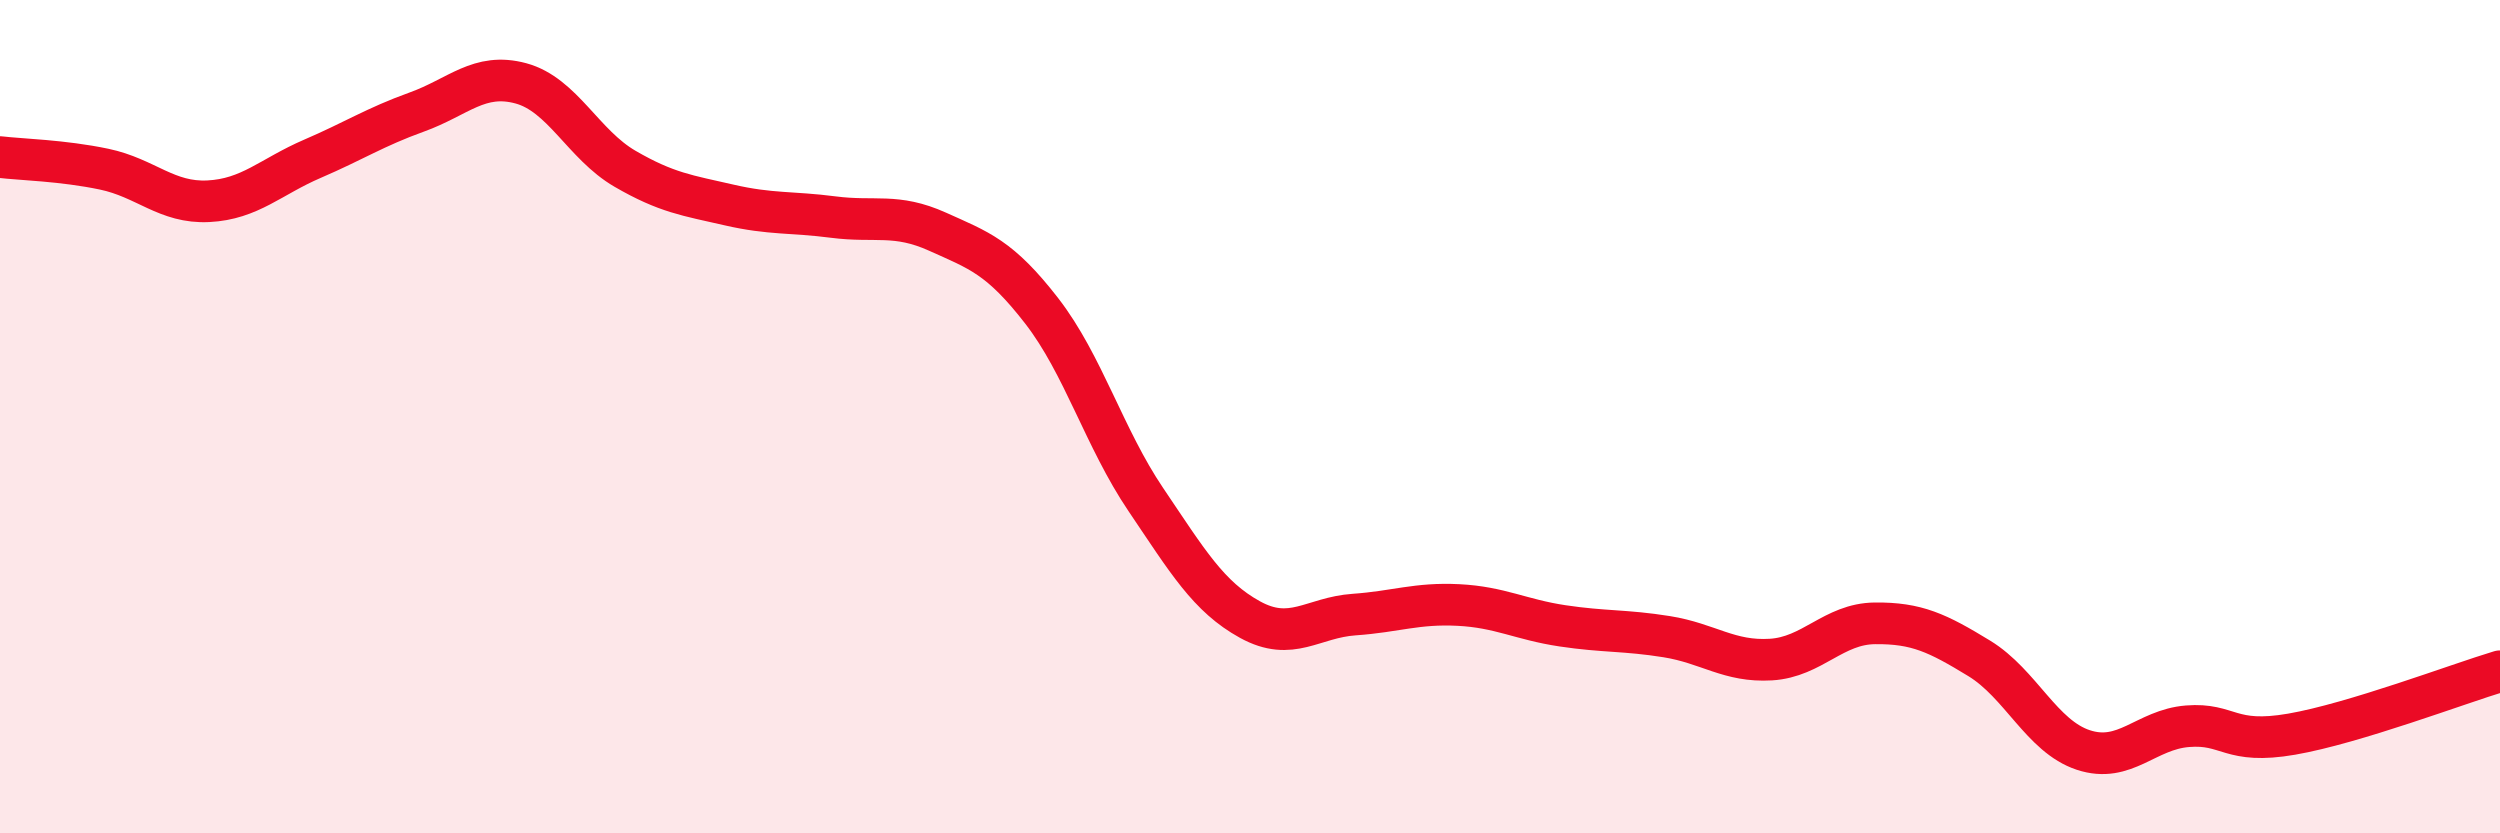 
    <svg width="60" height="20" viewBox="0 0 60 20" xmlns="http://www.w3.org/2000/svg">
      <path
        d="M 0,3.77 C 0.5,3.83 1.5,3.85 2.5,4.06 C 3.5,4.27 4,4.88 5,4.83 C 6,4.78 6.5,4.24 7.5,3.81 C 8.5,3.38 9,3.05 10,2.69 C 11,2.33 11.5,1.73 12.5,2 C 13.5,2.27 14,3.47 15,4.05 C 16,4.63 16.5,4.69 17.5,4.92 C 18.5,5.15 19,5.08 20,5.21 C 21,5.34 21.5,5.11 22.5,5.56 C 23.5,6.01 24,6.17 25,7.46 C 26,8.75 26.5,10.51 27.5,11.99 C 28.5,13.47 29,14.32 30,14.87 C 31,15.42 31.5,14.82 32.5,14.75 C 33.5,14.68 34,14.47 35,14.52 C 36,14.57 36.5,14.87 37.5,15.02 C 38.5,15.17 39,15.12 40,15.28 C 41,15.44 41.5,15.89 42.5,15.83 C 43.5,15.77 44,14.97 45,14.96 C 46,14.95 46.5,15.19 47.5,15.8 C 48.5,16.41 49,17.67 50,18 C 51,18.33 51.5,17.51 52.5,17.43 C 53.5,17.35 53.5,17.88 55,17.62 C 56.5,17.36 59,16.41 60,16.11L60 20L0 20Z"
        fill="#EB0A25"
        opacity="0.1"
        stroke-linecap="round"
        stroke-linejoin="round"
      />
      <path
        d="M 0,3.77 C 0.5,3.83 1.5,3.85 2.5,4.06 C 3.5,4.27 4,4.88 5,4.83 C 6,4.78 6.5,4.24 7.5,3.81 C 8.5,3.38 9,3.05 10,2.69 C 11,2.33 11.5,1.73 12.5,2 C 13.5,2.27 14,3.47 15,4.05 C 16,4.63 16.5,4.69 17.5,4.92 C 18.5,5.15 19,5.08 20,5.21 C 21,5.34 21.5,5.11 22.5,5.56 C 23.5,6.01 24,6.17 25,7.46 C 26,8.75 26.5,10.51 27.5,11.99 C 28.5,13.47 29,14.32 30,14.87 C 31,15.42 31.5,14.82 32.5,14.75 C 33.5,14.68 34,14.47 35,14.52 C 36,14.57 36.5,14.87 37.5,15.02 C 38.5,15.17 39,15.12 40,15.28 C 41,15.44 41.5,15.89 42.5,15.83 C 43.5,15.77 44,14.97 45,14.96 C 46,14.95 46.5,15.19 47.5,15.8 C 48.5,16.41 49,17.67 50,18 C 51,18.33 51.5,17.51 52.5,17.43 C 53.5,17.35 53.5,17.88 55,17.62 C 56.5,17.36 59,16.41 60,16.11"
        stroke="#EB0A25"
        stroke-width="1"
        fill="none"
        stroke-linecap="round"
        stroke-linejoin="round"
      />
    </svg>
  